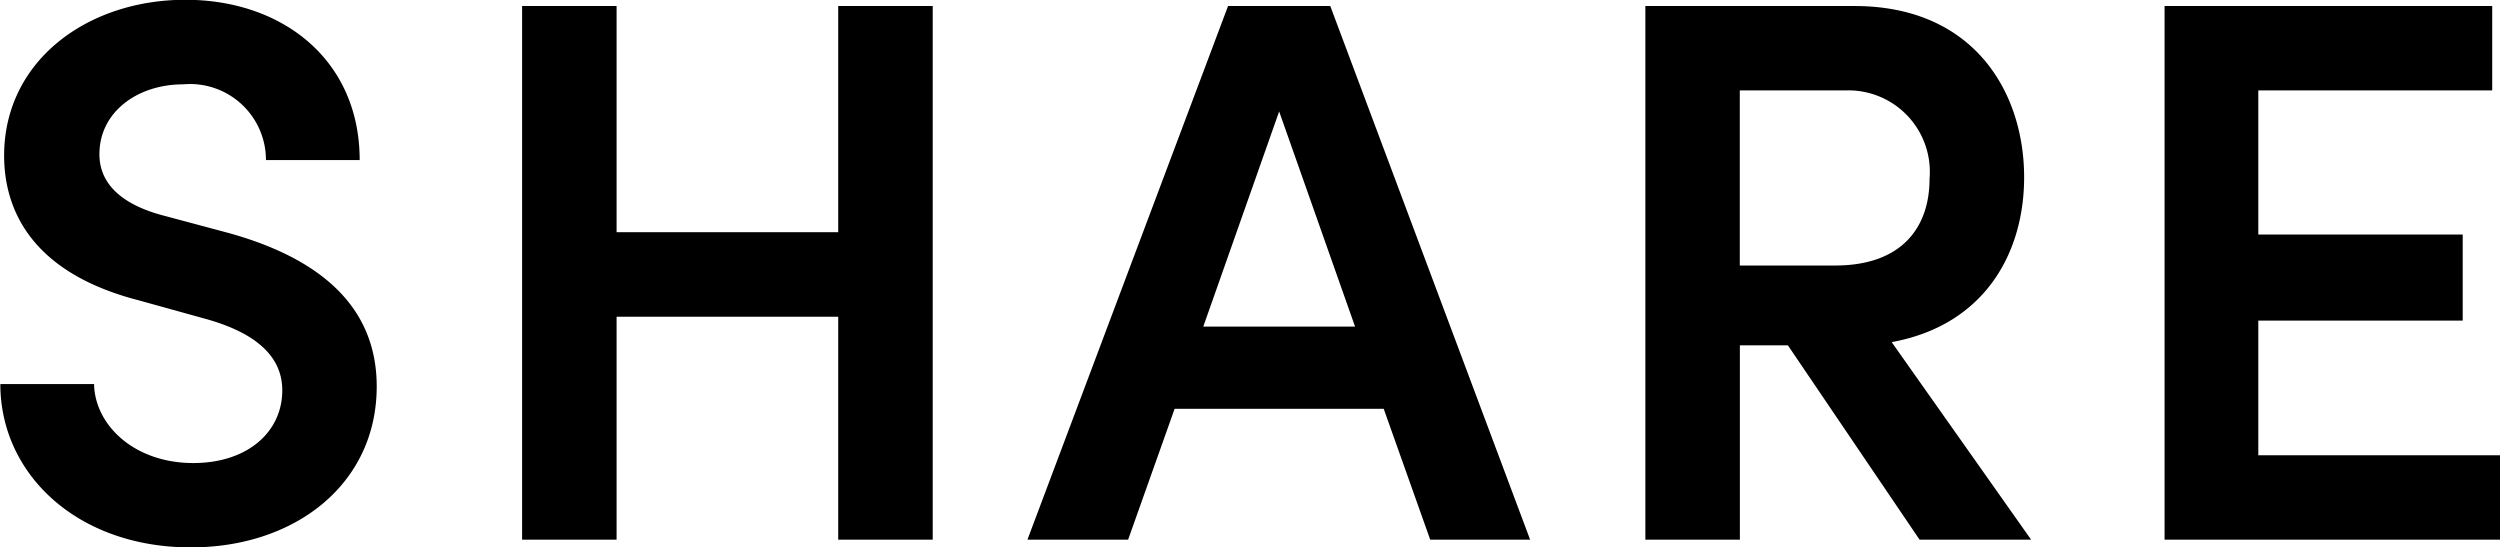 <svg xmlns="http://www.w3.org/2000/svg" width="116.188" height="25.44" viewBox="0 0 116.188 25.44">
  <defs>
    <style>
      .cls-1 {
        fill-rule: evenodd;
      }
    </style>
  </defs>
  <path id="SHARE" class="cls-1" d="M752.181,5465c4.859,0,8.639-2.95,8.639-7.48,0-3.96-2.988-6.05-6.876-7.13l-2.951-.79c-2.844-.72-3.06-2.2-3.06-2.88,0-1.95,1.764-3.24,3.888-3.24a3.529,3.529,0,0,1,3.851,3.52h4.356c0-4.64-3.564-7.45-8.1-7.45-4.572,0-8.424,2.85-8.424,7.24,0,2.16.936,5.36,6.264,6.73l3.1,0.86c2.087,0.58,3.563,1.59,3.563,3.32,0,1.94-1.62,3.38-4.139,3.38-2.736,0-4.572-1.76-4.608-3.67h-4.356C743.325,5461.58,746.889,5465,752.181,5465Zm30.087-25.16v10.51h-10.3v-10.51h-4.391v24.8h4.391v-10.36h10.3v10.36h4.392v-24.8h-4.392Zm27.513,24.8h4.643l-9.287-24.8h-4.751l-9.323,24.8h4.679l2.16-6.08h9.719Zm-10.547-9.9,3.527-10,3.528,10h-7.055Zm33.29,9.9h5.184l-6.48-9.18c4.32-.79,6.156-4.14,6.156-7.66,0-3.96-2.34-7.96-7.883-7.96h-9.72v24.8h4.392v-9.03h2.232Zm-8.351-20.88h5a3.786,3.786,0,0,1,3.815,4.11c0,2.27-1.3,4.03-4.391,4.03h-4.428v-8.14Zm24.094,16.96v-6.26h9.5v-4h-9.5v-6.7h10.871v-3.92H843.911v24.8H859.5v-3.92H848.267Z" transform="translate(-743.312 -5439.56)"/>
</svg>
